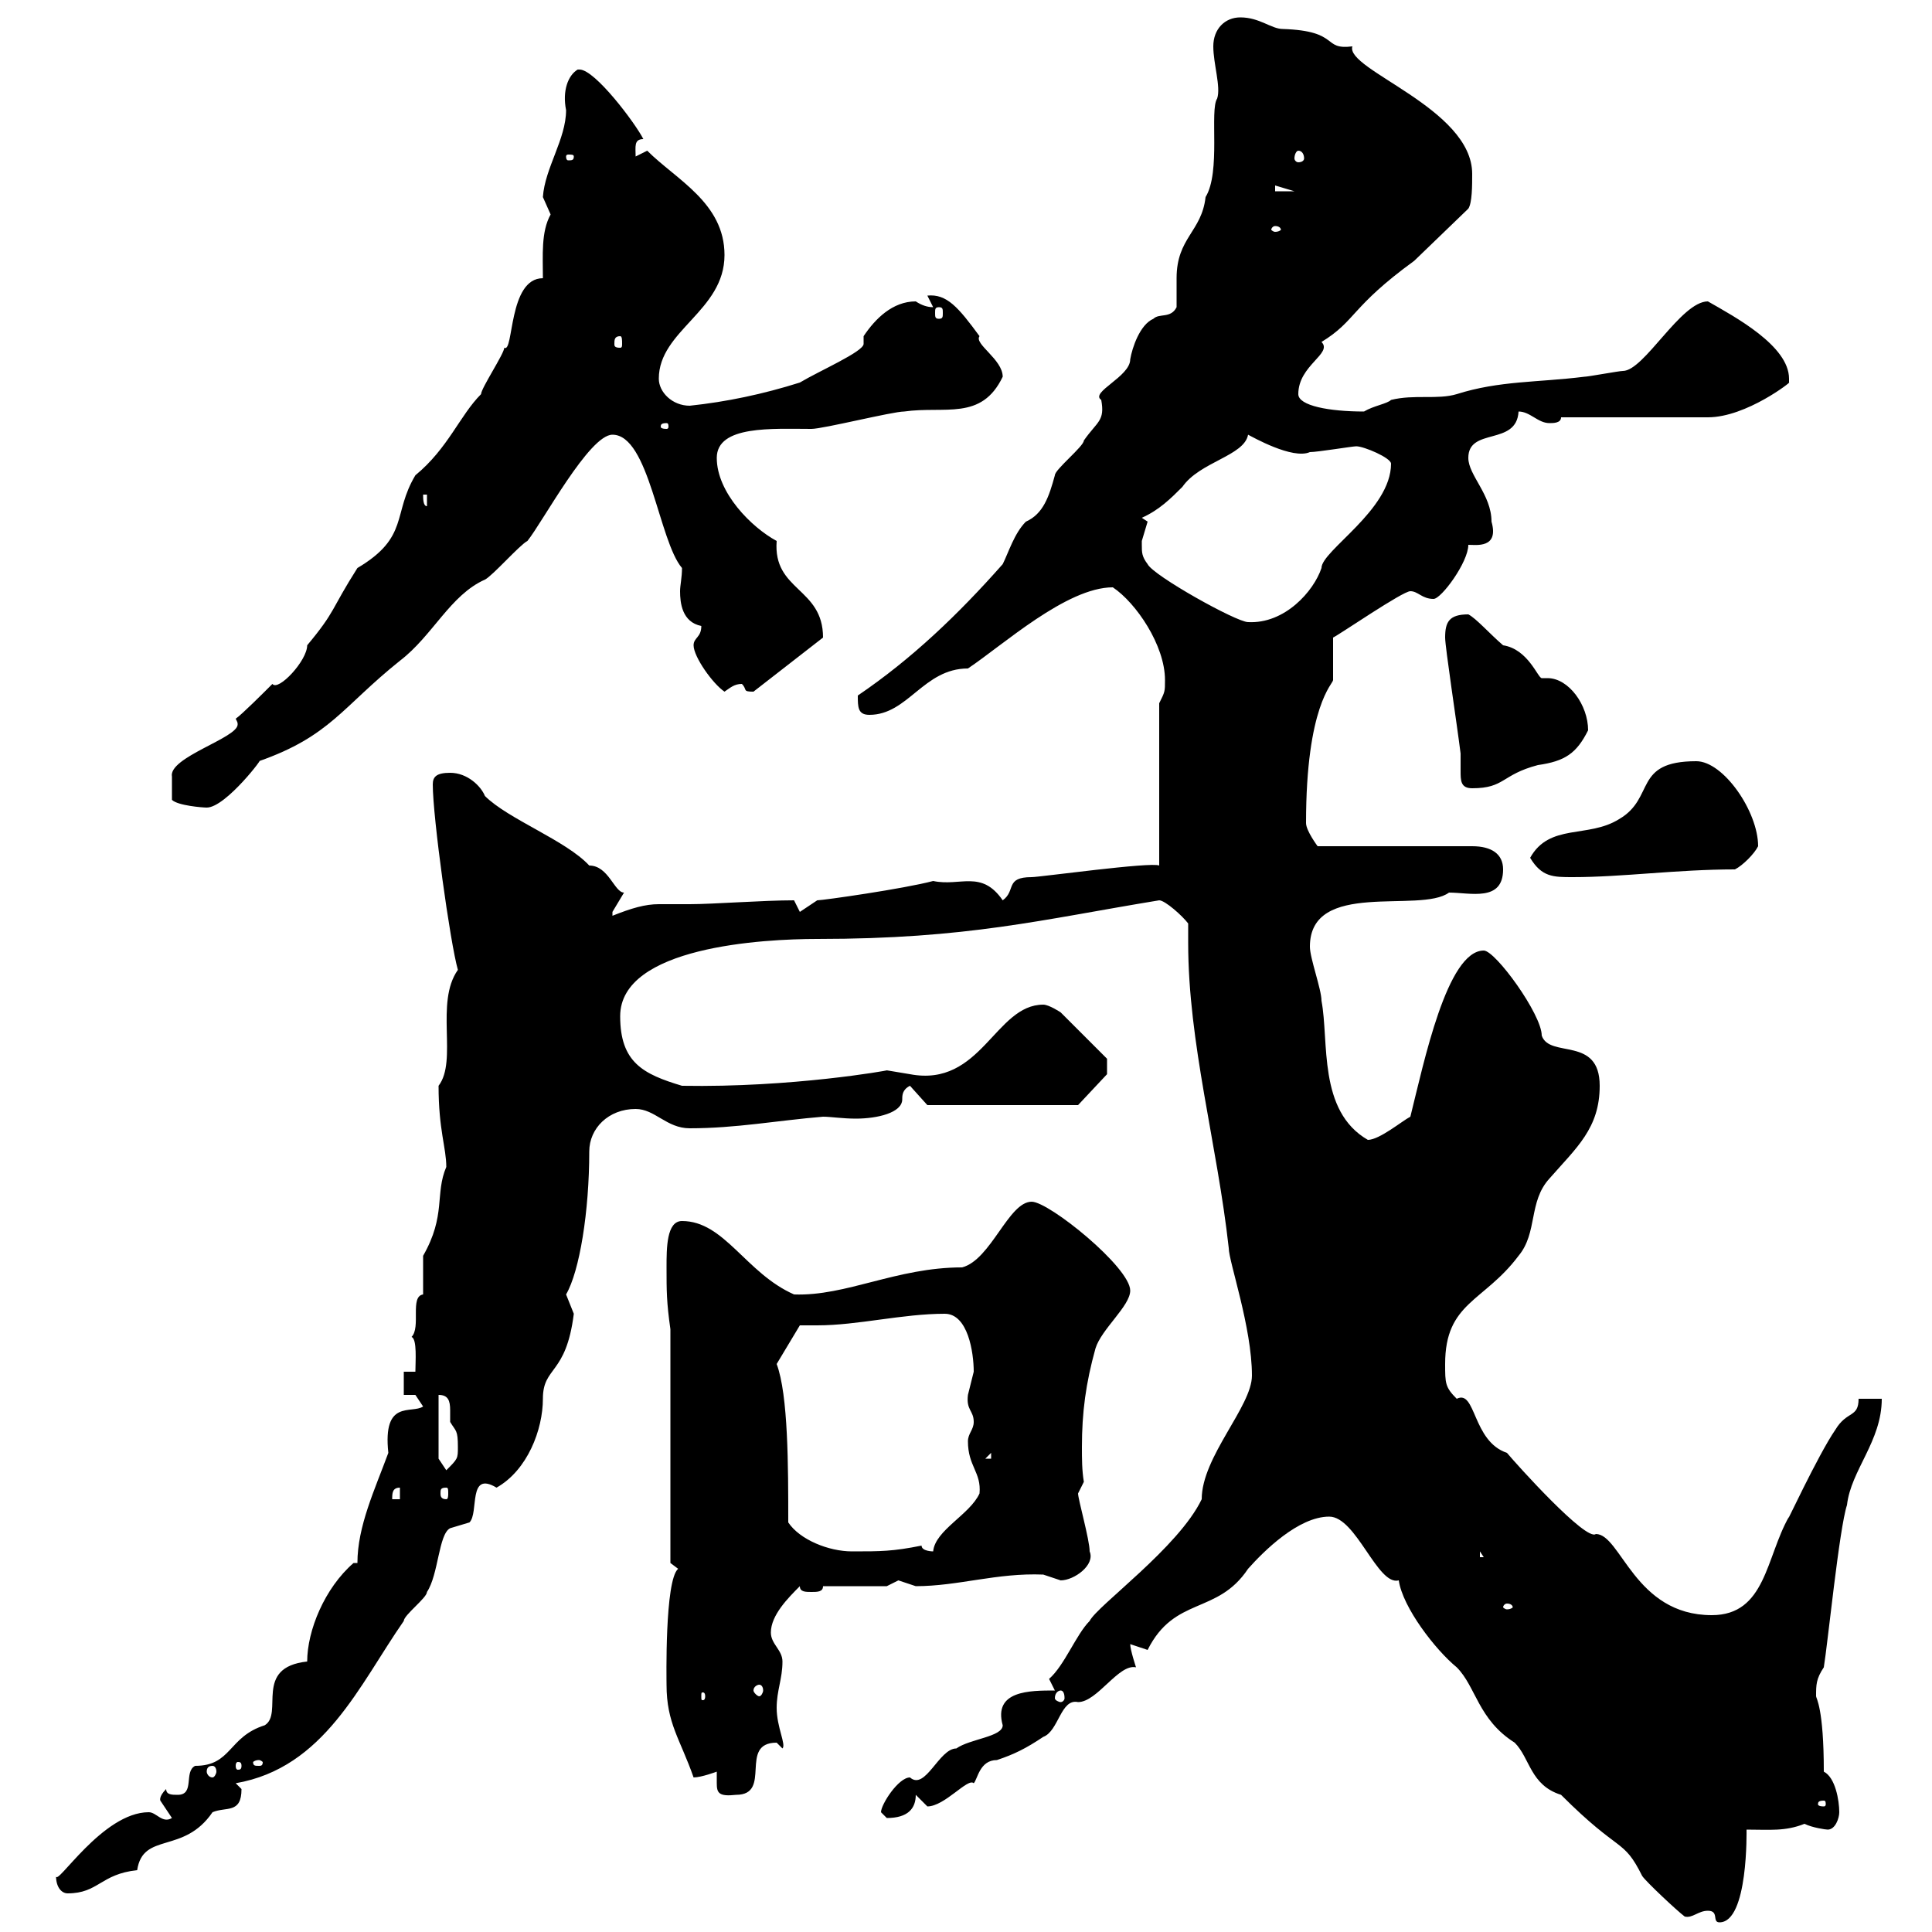 <svg xmlns="http://www.w3.org/2000/svg" xmlns:xlink="http://www.w3.org/1999/xlink" width="300" height="300"><path d="M265.20 296.70C267 296.70 265.80 298.50 267 298.50C271.50 298.50 271.20 284.10 271.20 284.10C274.80 284.10 277.20 284.40 280.20 283.20C281.40 283.80 283.50 284.10 283.80 284.10C285 284.10 285.60 282.30 285.60 281.40C285.60 279.60 285 276 283.20 275.10C283.20 265.20 282 263.70 282 263.40C282 261.60 282 260.70 283.20 258.90C283.80 255.30 285.60 237.30 286.80 233.70C287.40 228.30 292.20 223.80 292.20 217.20L288.60 217.20C288.60 220.20 286.80 219 285 222C282.30 225.90 276.90 237.60 277.80 235.50C274.20 241.80 274.20 250.80 265.80 250.80C253.80 250.80 251.70 238.20 247.80 238.20C246.30 239.40 235.50 227.40 234 225.60C228.60 223.80 229.20 215.70 226.20 217.20C224.40 215.40 224.40 214.80 224.40 211.80C224.40 202.20 230.40 202.20 235.80 195C238.80 191.40 237.30 186.60 240.60 183C244.80 178.20 248.40 175.20 248.40 168.60C248.40 160.80 240.60 164.40 239.40 160.80C239.40 157.50 232.20 147.60 230.40 147.60C224.70 147.60 221.10 165 219 173.40C217.80 174 214.20 177 212.40 177C204.60 172.50 206.40 161.70 205.20 155.40C205.20 153.60 203.40 148.80 203.40 147C203.40 136.50 220.50 141.90 225 138.60C228.30 138.60 233.40 140.10 233.40 135C233.40 132.60 231.60 131.40 228.60 131.40L204.60 131.40C204.60 131.40 202.80 129 202.80 127.80C202.80 109.50 207 106.20 207 105.60C207 104.40 207 100.20 207 99C208.20 98.40 217.80 91.80 219 91.80C220.20 91.80 220.80 93 222.60 93C223.80 93 228 87.30 228 84.60C229.20 84.60 232.80 85.20 231.60 81C231.60 76.80 228 73.80 228 71.10C228 66.30 235.50 69.30 235.80 63.90C237.60 63.90 238.80 65.70 240.60 65.70C241.20 65.70 242.40 65.70 242.40 64.80L265.20 64.80C271.20 64.80 278.40 59.10 277.80 59.40C277.80 59.10 277.80 59.10 277.80 58.80C277.80 53.70 269.40 49.20 265.20 46.80C261 46.80 255.30 57.60 252 57.60C251.40 57.60 246.60 58.50 246 58.50C238.80 59.40 232.80 59.10 226.20 61.20C223.20 62.10 219.60 61.20 216 62.10C215.40 62.70 213.30 63 211.80 63.90C206.40 63.90 201.60 63 201.60 61.20C201.60 56.70 207 54.90 205.20 53.10C210.60 49.80 209.70 47.70 219.60 40.50L228 32.40C228.60 31.50 228.60 28.80 228.60 27C228.60 16.80 208.80 10.80 210 7.20C205.20 7.80 208.20 4.80 199.20 4.50C197.40 4.50 195.60 2.70 192.60 2.70C190.20 2.70 188.40 4.50 188.40 7.20C188.40 9.90 189.60 13.50 189 15.30C187.80 17.10 189.60 26.70 187.20 30.60C186.60 36 182.70 36.90 182.70 43.20C182.70 44.70 182.70 46.20 182.70 47.70C181.80 49.50 180 48.60 179.10 49.50C177 50.40 175.80 54 175.50 55.80C175.50 58.50 169.20 60.90 171 62.10C171.60 65.40 170.40 65.40 168.30 68.40C168.30 69.30 163.80 72.90 163.80 73.80C162.90 77.10 162 79.80 159.30 81C157.50 82.80 156.60 85.80 155.70 87.60C148.80 95.40 141.60 102.30 133.20 108C133.20 109.80 133.20 111 135 111C141 111 143.40 103.80 150.30 103.80C155.70 100.20 165.60 91.20 172.80 91.20C176.40 93.60 180.90 100.20 180.90 105.60C180.90 107.40 180.90 107.40 180 109.20L180 134.40C178.80 133.80 161.40 136.20 160.20 136.20C156 136.20 157.80 138.30 155.70 139.80C152.40 135 149.10 137.70 144.90 136.80C140.40 138 127.80 139.80 126.90 139.80L124.20 141.60L123.30 139.80C118.50 139.80 110.70 140.40 107.10 140.40C105.30 140.40 103.80 140.40 102.30 140.40C100.20 140.40 98.10 141 95.10 142.20C95.10 142.20 95.10 142.20 95.10 141.60C95.10 141.60 96.90 138.60 96.90 138.60C95.40 138.60 94.50 134.40 91.50 134.40C87.90 130.50 78.90 127.20 75.30 123.60C74.70 122.10 72.60 120 69.90 120C67.80 120 67.20 120.60 67.20 121.80C67.20 126.90 69.90 146.40 71.10 150.60C67.50 155.70 71.10 164.70 68.10 168.60C68.10 175.50 69.30 178.20 69.30 181.20C67.50 185.40 69.30 188.70 65.70 195L65.70 201C63.60 201.30 65.40 206.10 63.90 207.60C64.80 207.90 64.50 211.50 64.50 213L62.70 213L62.70 216.60L64.50 216.60C64.50 216.60 65.70 218.40 65.70 218.40C63.90 219.60 59.40 217.20 60.30 225.60C58.20 231.30 55.50 237 55.50 242.70L54.90 242.70C50.40 246.60 47.70 253.20 47.70 258C39.30 258.90 44.10 266.10 41.10 267.90C35.40 269.70 36 274.20 30.30 274.20C28.50 275.10 30.30 278.70 27.60 278.70C26.70 278.70 25.80 278.70 25.80 277.80C24.60 279 24.90 279.60 24.90 279.60C24.90 279.60 26.70 282.30 26.70 282.30C25.20 283.20 24.30 281.40 23.10 281.40C15.90 281.40 8.70 293.10 8.70 291.30C8.70 293.10 9.60 294 10.50 294C15.30 294 15.60 291 21.30 290.40C22.20 284.40 28.50 288 33 281.40C35.10 280.50 37.50 281.70 37.50 277.80C37.50 277.80 36.60 276.90 36.60 276.90C50.40 274.50 55.80 261.60 62.70 251.70C62.70 250.80 66.30 248.10 66.30 247.20C68.10 244.50 68.10 238.20 69.90 237.30C69.90 237.30 72.90 236.40 72.90 236.40C74.40 234.90 72.60 228.30 77.10 231C81.90 228.30 84.30 222 84.30 217.20C84.30 212.10 87.90 213.60 89.10 204C89.10 204 87.90 201 87.90 201C90 197.40 91.50 188.10 91.50 178.80C91.50 175.20 94.50 172.20 98.70 172.20C101.70 172.20 103.50 175.20 107.10 175.20C114.30 175.20 120.60 174 127.80 173.40C129 173.40 130.80 173.70 132.90 173.70C136.20 173.70 140.10 172.80 140.10 170.70C140.10 170.10 140.10 169.20 141.30 168.60L144 171.60L167.40 171.60L171.90 166.80L171.90 164.40L164.70 157.20C164.70 157.20 162.90 156 162 156C154.50 156 152.40 168.90 141.30 166.80C141.30 166.80 137.70 166.20 137.70 166.20C138 166.20 123 168.90 105.90 168.60C99.90 166.80 96.30 165 96.30 157.80C96.30 147 118.50 145.80 126.90 145.80C150.30 145.80 161.70 142.80 180 139.80C180.90 139.80 183.60 142.20 184.50 143.40C184.50 144.60 184.50 145.20 184.50 146.40C184.50 162 189 177.60 190.80 193.80C190.80 195.90 194.40 206.10 194.40 213.60C194.40 218.40 186.60 226.20 186.60 232.80C183 240.30 170.40 249.30 169.20 251.70C167.10 253.80 165.30 258.60 162.90 260.70C162.90 260.70 163.80 262.50 163.80 262.50C159.90 262.50 154.20 262.50 155.70 267.90C155.70 269.70 150.60 270 148.50 271.50C145.80 271.50 143.70 278.10 141.30 276C139.50 276 136.80 280.20 136.80 281.40C136.80 281.40 137.70 282.30 137.70 282.30C141 282.30 142.20 280.80 142.20 278.70C142.20 278.70 144 280.50 144 280.50C146.70 280.50 150.30 276 151.20 276.90C151.80 276.30 152.10 273.30 154.80 273.30C157.50 272.40 159.30 271.50 162 269.70C164.40 268.80 164.70 263.70 167.40 264.30C170.40 264.30 173.70 258.30 176.40 258.90C176.40 258.90 175.50 256.20 175.50 255.30C175.50 255.30 178.20 256.20 178.20 256.20C182.40 247.80 189 250.80 193.80 243.60C196.20 240.90 201.60 235.50 206.40 235.50C210.60 235.50 213.90 246.30 217.20 245.40C217.80 249.60 222.90 256.20 226.20 258.90C229.20 261.90 229.50 267 235.20 270.60C237.60 273 237.60 277.20 242.40 278.70C251.70 288 252 285.30 255 291.30C255.60 292.20 260.40 296.70 261.60 297.60C262.80 297.90 263.70 296.70 265.20 296.70ZM283.20 279.60C283.50 279.60 283.50 279.90 283.50 280.20C283.50 280.20 283.50 280.50 283.20 280.50C282.30 280.50 282.30 280.20 282.30 280.20C282.30 279.90 282.30 279.60 283.20 279.60ZM111.30 275.10C111.30 276 111.30 276.60 111.30 276.90C111.30 278.40 111.60 279 114.30 278.70C120 278.70 114.60 270.60 120.60 270.60L121.50 271.50C122.10 270.90 120.60 268.20 120.60 265.20C120.60 262.50 121.50 260.70 121.50 258C121.50 256.20 119.70 255.30 119.70 253.50C119.70 250.80 122.40 248.10 124.20 246.30C124.20 247.20 125.10 247.20 126 247.20C126.90 247.20 127.80 247.20 127.80 246.30L137.70 246.30C137.70 246.30 139.50 245.40 139.50 245.40C139.50 245.40 142.20 246.30 142.20 246.30C148.80 246.30 154.80 244.20 162 244.50C162 244.50 164.70 245.40 164.70 245.40C166.80 245.40 170.10 243 169.20 240.90C169.20 239.10 167.40 232.80 167.40 231.90L168.30 230.10C168 228.30 168 226.50 168 224.70C168 219.30 168.60 214.80 170.10 209.40C171 206.40 175.50 202.80 175.50 200.40C175.50 196.80 162.90 186.60 160.20 186.60C156.60 186.60 153.90 195.60 149.40 196.80C139.20 196.80 131.40 201.30 123.30 201C115.80 197.70 112.50 189.60 105.90 189.60C103.50 189.60 103.50 193.80 103.50 196.80C103.50 200.40 103.50 202.20 104.10 206.40L104.10 242.70C104.10 242.70 105.30 243.60 105.30 243.60C103.20 245.40 103.50 261 103.50 261.60C103.50 267.60 105.60 270 107.70 276C108.90 276 111.30 275.10 111.30 275.10ZM33 274.20C33.30 274.20 33.60 274.50 33.60 275.10C33.60 275.40 33.30 276 33 276C32.40 276 32.10 275.40 32.10 275.10C32.10 274.50 32.40 274.20 33 274.20ZM37.50 274.20C37.50 274.80 37.20 274.80 36.90 274.80C36.90 274.80 36.60 274.80 36.60 274.20C36.60 273.60 36.90 273.60 36.90 273.60C37.20 273.60 37.50 273.60 37.50 274.20ZM40.20 273.30C40.50 273.30 40.80 273.60 40.80 273.60C40.80 274.20 40.50 274.20 40.20 274.20C39.60 274.20 39.30 274.20 39.30 273.60C39.30 273.60 39.60 273.30 40.20 273.30ZM109.50 263.40C109.50 264 109.20 264 109.20 264C108.90 264 108.90 264 108.90 263.40C108.90 262.80 108.90 262.80 109.20 262.80C109.20 262.80 109.50 262.80 109.50 263.40ZM164.70 262.50C165 262.50 165.30 262.80 165.30 263.70C165.30 264 165 264.30 164.70 264.30C164.40 264.30 163.80 264 163.80 263.70C163.80 262.80 164.40 262.50 164.70 262.50ZM117.90 261.60C118.20 261.60 118.50 261.90 118.50 262.50C118.50 262.80 118.20 263.40 117.90 263.40C117.60 263.40 117 262.80 117 262.50C117 261.90 117.60 261.60 117.90 261.60ZM234 249C234.60 249 234.90 249.30 234.90 249.60C234.90 249.60 234.60 249.90 234 249.90C233.70 249.90 233.40 249.60 233.40 249.60C233.40 249.30 233.70 249 234 249ZM229.80 240.90L230.40 241.80L229.80 241.80ZM122.40 236.40C122.40 227.70 122.40 216.60 120.60 211.80L124.20 205.80C125.10 205.80 126 205.80 126.90 205.80C133.20 205.80 140.10 204 146.70 204C150.30 204 151.20 210 151.20 213C151.20 213 150.30 216.60 150.30 216.60C150 219 151.20 219 151.20 220.80C151.20 222 150.30 222.60 150.30 223.80C150.30 227.70 152.40 228.60 152.10 231.90C150.60 235.20 145.20 237.60 144.90 240.90C144.90 240.90 143.10 240.90 143.10 240C138.60 240.90 136.80 240.90 132.30 240.90C128.70 240.90 124.20 239.10 122.40 236.40ZM62.10 231L62.10 232.80L60.90 232.80C60.90 231.90 60.90 231 62.10 231ZM69.30 231C69.60 231 69.60 231.30 69.60 231.90C69.60 232.20 69.60 232.80 69.30 232.80C68.40 232.80 68.40 232.20 68.40 231.90C68.40 231.30 68.40 231 69.30 231ZM68.10 226.50L68.10 216.60C69.60 216.60 69.90 217.50 69.90 219C69.90 219.60 69.90 220.50 69.90 220.80C70.80 222.30 71.10 222 71.10 224.70C71.10 226.50 71.10 226.50 69.30 228.30ZM153.90 225.60L153.90 226.50L153 226.50ZM237.60 133.20C239.40 136.20 241.20 136.20 244.20 136.20C252 136.20 260.40 135 269.40 135C270.60 134.40 272.40 132.60 273 131.40C273 126 267.60 118.20 263.40 118.20C253.50 118.20 257.10 123.90 251.40 127.20C246.60 130.20 240.60 127.80 237.60 133.20ZM36.60 111.60C36.90 112.20 36.90 112.20 36.90 112.50C36.90 114.60 26.10 117.60 26.70 120.60L26.70 124.20C27.60 125.10 31.50 125.40 32.10 125.40C35.10 125.40 41.40 117 40.20 118.20C51.30 114.30 53.10 109.80 62.10 102.60C67.20 98.70 69.90 92.40 75.30 90C76.50 89.40 80.70 84.60 81.90 84C84.30 81 91.50 67.50 95.10 67.50C100.80 67.50 102.30 84 105.90 88.20C105.90 89.70 105.60 90.90 105.60 91.80C105.60 93.60 105.90 96.60 108.90 97.20C108.90 99 107.70 99 107.70 100.20C107.70 102 110.70 106.20 112.50 107.40C113.40 106.80 114 106.20 115.20 106.20C116.10 107.10 115.20 107.40 117 107.40C117 107.40 127.80 99 127.80 99C127.80 91.20 120 91.80 120.60 84C116.70 81.90 111.30 76.50 111.30 71.10C111.30 66 120 66.60 126 66.60C127.80 66.60 138.60 63.90 140.40 63.90C146.70 63 152.40 65.40 155.70 58.50C155.70 55.80 151.20 53.40 152.10 52.20C148.80 47.70 147 45.60 144 45.90L144.90 47.70C144 47.70 143.10 47.40 142.20 46.80C138.60 46.80 135.90 49.50 134.10 52.20C134.10 52.80 134.10 53.10 134.10 53.40C134.10 54.60 127.20 57.60 124.20 59.40C118.50 61.20 112.80 62.40 107.10 63C104.40 63 102.30 60.90 102.30 58.80C102.30 51.30 112.50 48.30 112.50 39.60C112.50 31.50 105 27.90 100.50 23.40C100.50 23.40 98.70 24.30 98.70 24.30C98.70 22.80 98.40 21.60 99.90 21.60C98.70 19.20 92.40 10.80 90 10.80C90 10.80 89.70 10.80 89.70 10.80C88.20 11.70 87.30 14.10 87.90 17.10C87.90 21.60 84.60 26.10 84.30 30.60C84.30 30.60 85.50 33.30 85.50 33.30C84 36 84.30 39.60 84.30 43.20C78.90 43.20 79.80 54.90 78.30 54C78.30 54.90 74.70 60.30 74.70 61.20C71.40 64.50 69.60 69.60 64.50 73.80C60.90 79.80 63.60 83.40 55.50 88.20C51.30 94.80 52.20 94.80 47.70 100.20C47.70 102.60 43.20 107.40 42.30 106.20C41.10 107.40 37.50 111 36.60 111.60ZM224.40 99C224.40 100.50 226.20 112.20 226.80 117C226.80 117.90 226.80 118.50 226.80 119.70C226.80 121.20 226.80 122.40 228.60 122.40C233.70 122.40 233.10 120.30 238.80 118.80C243 118.20 244.80 117 246.60 113.40C246.60 109.50 243.60 105.30 240.30 105.30C240 105.30 239.40 105.30 239.40 105.30C238.80 105.30 237.30 100.80 233.40 100.20C231.30 98.40 229.20 96 228 95.40C225 95.40 224.40 96.60 224.40 99ZM177.30 84.60C177.30 84.60 177.30 84 177.30 84C177.30 84 178.20 81 178.20 81C178.20 81 177.30 80.40 177.30 80.40C180 79.20 181.80 77.40 183.60 75.60C186.30 71.70 193.20 70.80 193.80 67.50C194.40 67.80 200.70 71.40 203.40 70.20C204.60 70.20 210 69.30 210.60 69.30C211.80 69.30 216 71.10 216 72C216 79.20 205.20 85.50 205.20 88.20C204 91.80 199.50 96.90 193.80 96.60C192 96.60 179.10 89.40 178.20 87.60C177.30 86.40 177.30 85.80 177.30 84.60ZM65.70 76.80L66.30 76.80L66.30 78.60C65.70 78.60 65.70 77.40 65.70 76.80ZM103.50 65.70C103.80 65.70 103.80 66 103.80 66.30C103.80 66.30 103.80 66.60 103.50 66.60C102.60 66.60 102.60 66.30 102.60 66.30C102.60 66 102.60 65.70 103.50 65.70ZM96.30 52.20C96.60 52.20 96.60 52.80 96.60 53.40C96.60 53.70 96.60 54 96.30 54C95.40 54 95.40 53.70 95.40 53.40C95.40 52.80 95.40 52.20 96.30 52.20ZM145.80 47.70C146.40 47.70 146.40 48 146.40 48.60C146.40 49.20 146.40 49.50 145.80 49.50C145.20 49.50 145.20 49.20 145.20 48.60C145.20 48 145.20 47.70 145.80 47.70ZM198 35.10C198.60 35.10 198.90 35.40 198.90 35.70C198.90 35.70 198.60 36 198 36C197.70 36 197.40 35.70 197.40 35.70C197.40 35.40 197.70 35.10 198 35.10ZM198 28.80L201 29.70L198 29.70ZM89.10 24.30C89.10 24.90 88.80 24.90 88.20 24.90C88.20 24.90 87.90 24.90 87.90 24.30C87.90 24 88.20 24 88.20 24C88.80 24 89.10 24 89.10 24.30ZM201.60 23.40C202.20 23.40 202.50 24 202.50 24.60C202.50 24.90 202.20 25.20 201.60 25.20C201.30 25.20 201 24.90 201 24.60C201 24 201.30 23.40 201.60 23.40Z"/></svg>